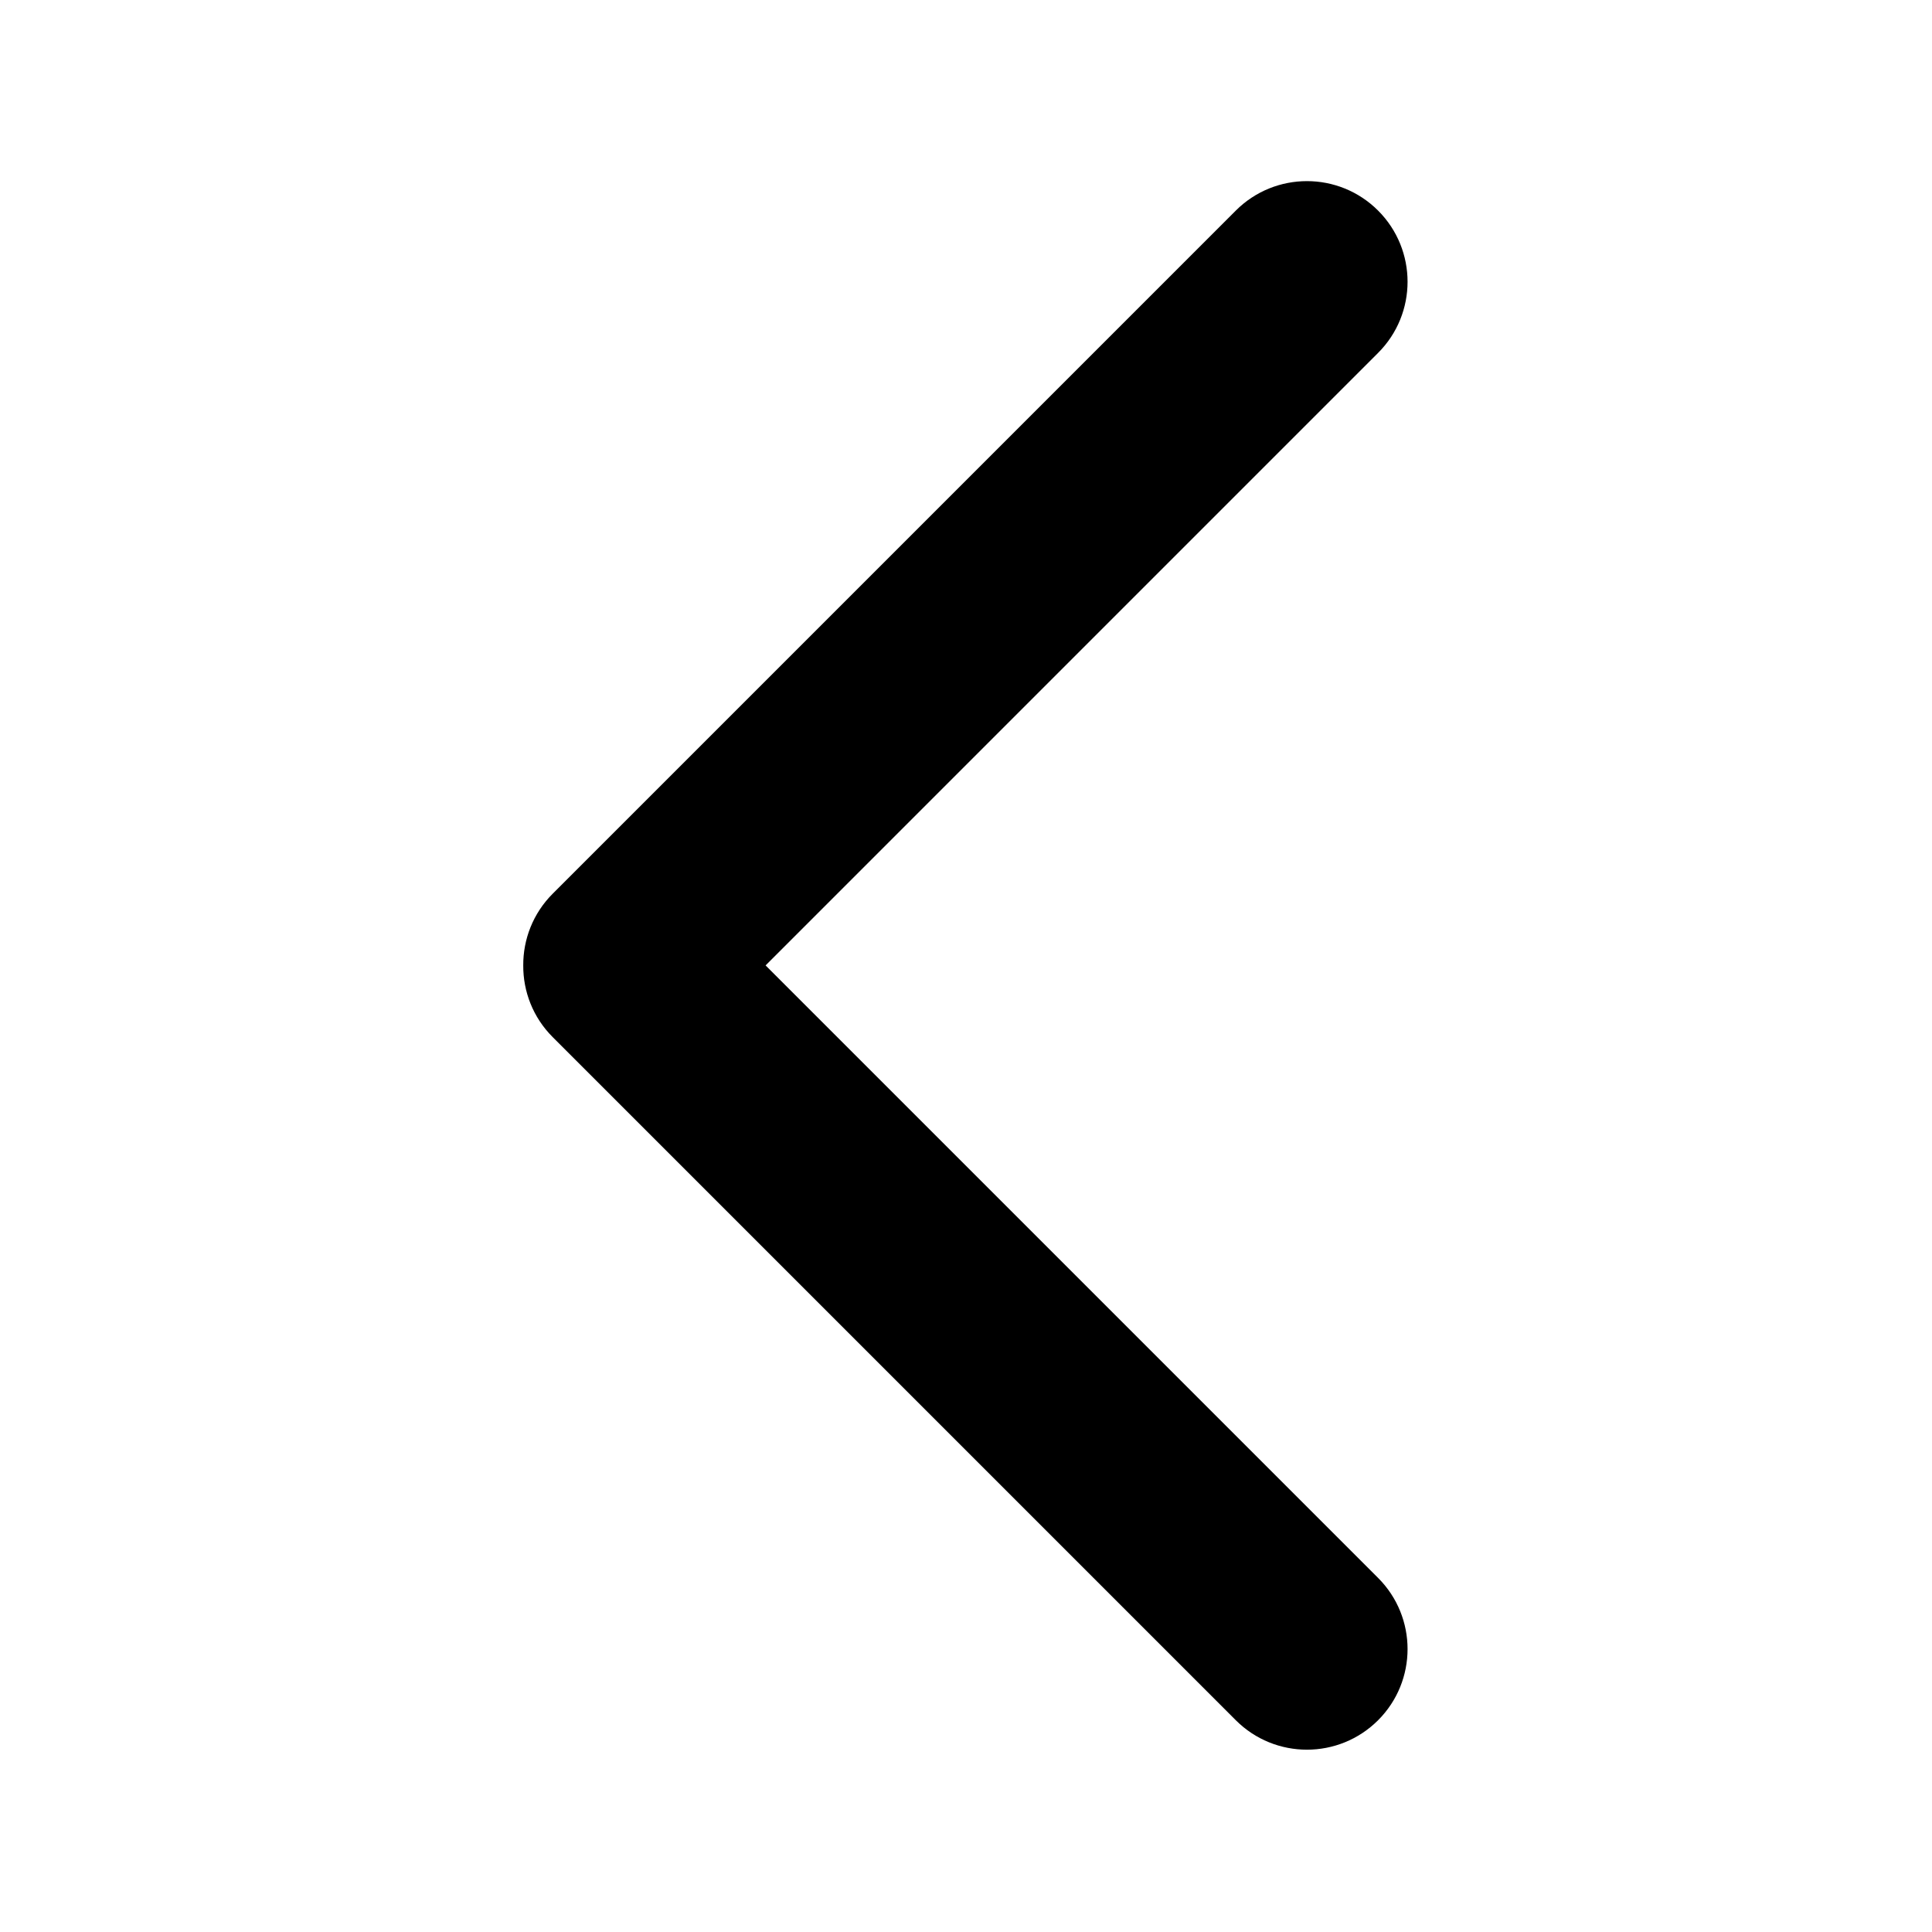 <svg width="96" height="96" viewBox="0 0 96 96" fill="none" xmlns="http://www.w3.org/2000/svg">
<path fill-rule="evenodd" clip-rule="evenodd" d="M68.477 10.464C70.429 12.417 70.429 15.583 68.477 17.535L38.042 47.971L68.477 78.406C70.429 80.358 70.429 83.524 68.477 85.477C66.524 87.429 63.358 87.429 61.406 85.477L27.465 51.535C26.48 50.552 25.992 49.26 26 47.97C25.993 46.681 26.481 45.389 27.465 44.406L61.406 10.464C63.358 8.512 66.524 8.512 68.477 10.464Z" fill="black"/>
</svg>

